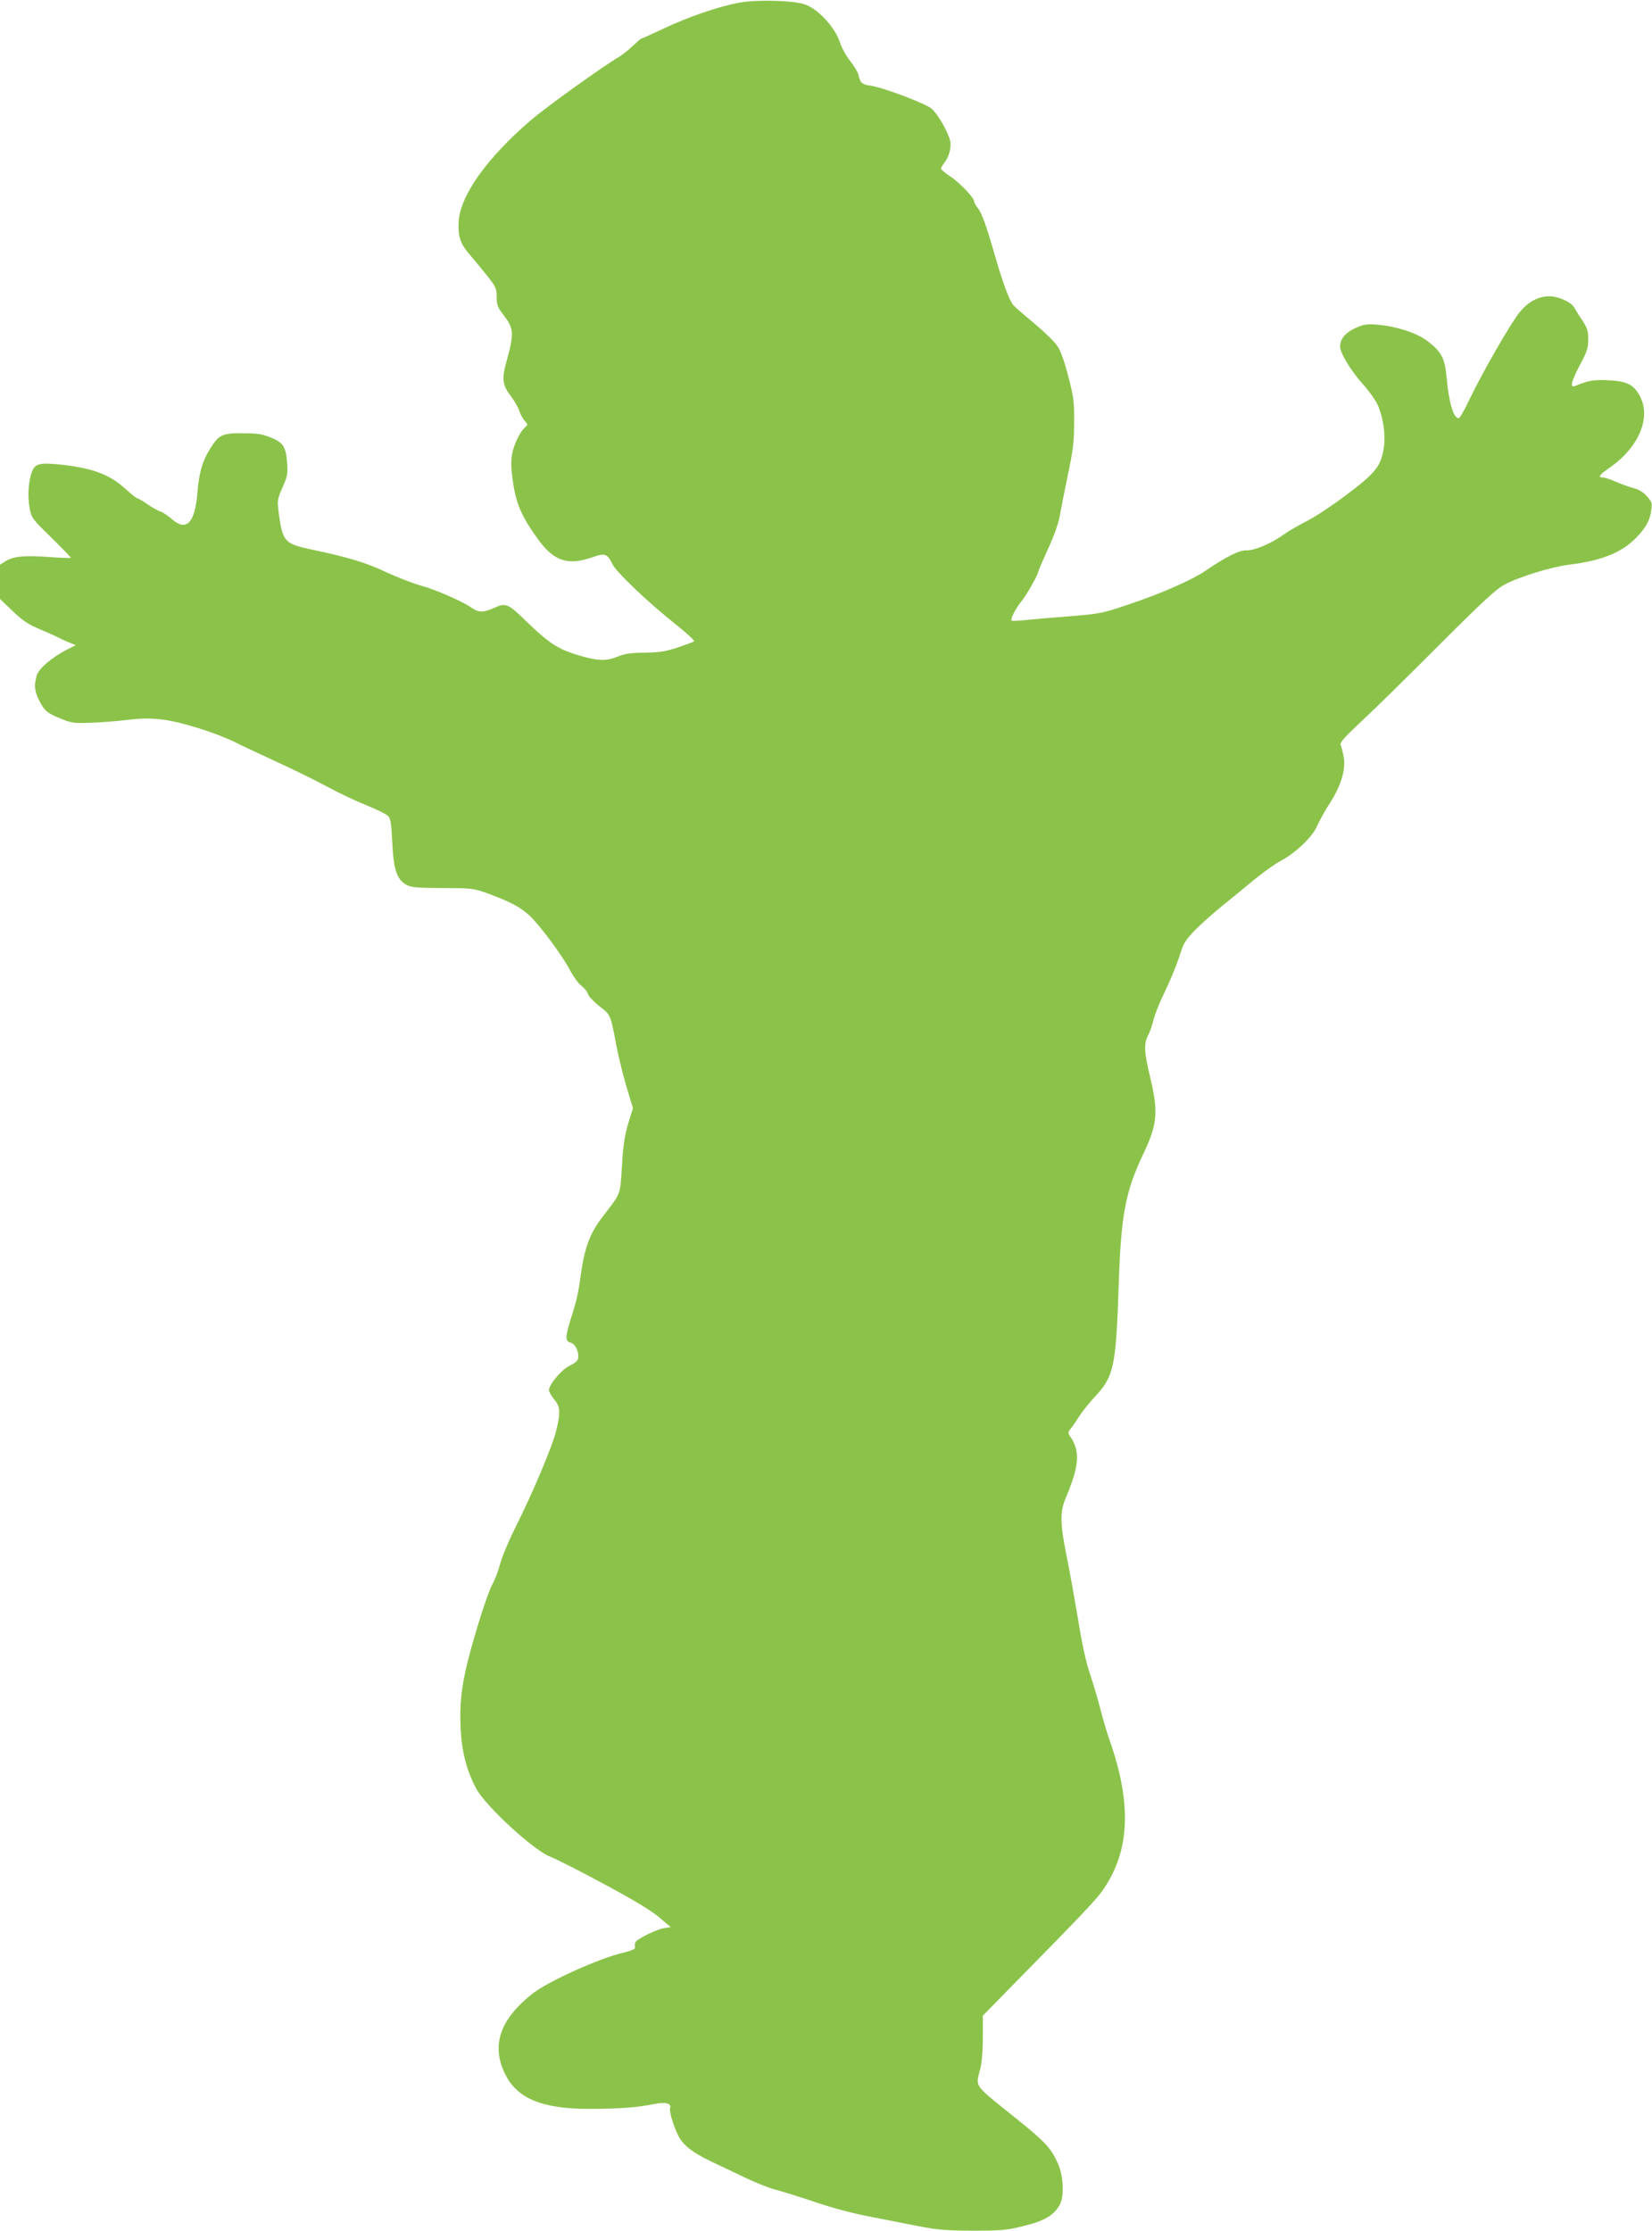 <?xml version="1.0" standalone="no"?>
<!DOCTYPE svg PUBLIC "-//W3C//DTD SVG 20010904//EN"
 "http://www.w3.org/TR/2001/REC-SVG-20010904/DTD/svg10.dtd">
<svg version="1.0" xmlns="http://www.w3.org/2000/svg"
 width="948pt" height="1280pt" viewBox="0 0 948 1280"
 preserveAspectRatio="xMidYMid meet">
<g transform="translate(0,1280) scale(0.1,-0.1)"
fill="#8bc34a" stroke="none">
<path d="M4244 12785 c-114 -20 -298 -83 -436 -149 -65 -31 -121 -56 -125 -56
-4 0 -26 -19 -49 -41 -24 -23 -59 -51 -78 -63 -103 -61 -423 -291 -510 -366
-252 -216 -406 -433 -414 -582 -5 -83 9 -126 61 -186 22 -26 67 -80 99 -120
54 -68 58 -77 58 -125 0 -46 5 -60 40 -105 60 -80 61 -103 15 -272 -26 -93
-21 -131 25 -191 22 -29 45 -69 51 -89 6 -19 20 -44 31 -56 17 -19 17 -22 3
-34 -30 -25 -65 -97 -76 -154 -8 -45 -7 -82 5 -164 18 -124 51 -199 144 -327
90 -125 171 -152 310 -103 74 26 86 22 117 -40 25 -49 209 -223 368 -349 59
-47 104 -89 100 -93 -4 -3 -46 -19 -93 -35 -70 -23 -104 -29 -190 -30 -83 -1
-116 -6 -160 -24 -65 -27 -120 -23 -240 15 -101 32 -156 69 -276 185 -111 108
-120 112 -193 79 -55 -25 -86 -25 -122 1 -52 37 -212 107 -294 129 -44 12
-132 46 -195 75 -118 56 -216 86 -424 130 -163 34 -174 45 -196 208 -10 77 -9
80 21 150 28 62 31 79 27 137 -7 97 -22 120 -93 149 -49 20 -78 25 -162 25
-120 1 -138 -8 -191 -95 -43 -71 -60 -132 -70 -255 -15 -169 -65 -216 -149
-140 -21 18 -49 37 -63 41 -13 4 -47 23 -73 41 -27 19 -53 34 -58 34 -5 0 -38
27 -74 59 -90 82 -197 119 -387 137 -100 9 -126 2 -143 -39 -22 -52 -28 -147
-15 -213 11 -57 15 -62 126 -170 62 -61 112 -113 110 -115 -3 -2 -60 0 -128 5
-140 10 -199 4 -246 -24 l-32 -20 0 -99 0 -98 73 -70 c57 -54 91 -77 152 -102
42 -18 94 -41 114 -51 20 -11 50 -24 66 -30 l30 -12 -50 -25 c-89 -46 -163
-109 -175 -151 -15 -56 -12 -88 14 -140 31 -61 47 -75 128 -107 62 -25 76 -26
175 -22 59 2 155 10 212 17 77 9 128 9 193 1 104 -12 308 -76 417 -130 42 -21
153 -73 246 -116 94 -43 222 -106 286 -141 65 -35 164 -82 220 -104 57 -23
113 -50 124 -61 17 -16 20 -38 26 -151 7 -157 26 -215 81 -245 28 -15 58 -18
208 -19 173 0 176 -1 265 -33 124 -46 179 -75 233 -124 59 -55 189 -230 233
-314 19 -36 48 -77 66 -90 17 -13 34 -34 37 -47 3 -12 33 -44 66 -70 66 -52
63 -45 99 -236 13 -63 38 -168 58 -232 l35 -117 -27 -88 c-20 -67 -29 -124
-36 -243 -11 -172 -3 -151 -111 -292 -71 -92 -102 -173 -123 -319 -17 -123
-23 -152 -61 -272 -31 -100 -31 -123 0 -131 26 -6 49 -52 44 -87 -2 -17 -17
-30 -48 -45 -48 -23 -120 -109 -120 -141 1 -10 14 -34 30 -53 36 -42 38 -75
10 -186 -24 -92 -133 -350 -232 -548 -38 -76 -78 -171 -88 -210 -10 -39 -30
-91 -44 -116 -27 -48 -98 -271 -140 -435 -38 -151 -49 -254 -43 -389 6 -134
34 -244 89 -348 54 -102 335 -360 428 -393 24 -9 158 -76 297 -151 172 -92
275 -154 322 -193 l70 -59 -38 -6 c-41 -6 -150 -59 -163 -79 -5 -7 -7 -19 -4
-28 3 -13 -12 -20 -68 -34 -141 -33 -436 -167 -523 -237 -183 -145 -234 -292
-157 -454 68 -145 214 -206 489 -205 164 0 275 8 364 27 72 14 106 6 96 -25
-5 -18 21 -105 48 -157 28 -54 80 -95 184 -145 57 -27 149 -71 206 -98 57 -27
132 -57 168 -66 35 -9 136 -40 224 -70 98 -33 222 -67 320 -85 88 -17 216 -42
286 -56 103 -20 156 -24 305 -24 161 0 190 2 288 27 120 29 174 61 208 123 26
47 21 164 -11 235 -39 88 -71 123 -240 259 -248 199 -233 178 -206 283 9 36
15 103 15 182 l0 125 208 212 c348 354 436 447 474 499 161 224 176 495 47
865 -17 47 -41 130 -55 185 -14 55 -41 145 -59 200 -23 66 -46 173 -69 316
-20 118 -49 282 -66 364 -37 185 -38 250 -4 330 79 187 84 271 22 357 -10 14
-9 22 10 45 12 15 34 48 49 72 16 24 54 72 85 105 111 119 122 171 138 651 13
393 38 527 141 744 81 170 87 240 39 441 -35 146 -37 192 -11 240 10 19 24 60
31 90 7 30 37 104 67 165 29 60 65 148 80 194 23 76 32 92 86 149 34 35 104
98 156 140 52 42 137 112 189 155 52 42 120 91 151 107 88 47 184 139 210 202
13 29 45 87 72 129 64 98 93 194 80 264 -5 28 -13 59 -17 69 -6 16 17 42 122
140 71 66 271 262 444 436 251 251 327 321 375 346 87 46 268 101 371 114 194
24 311 73 397 169 46 51 66 90 73 144 6 39 3 48 -25 79 -21 24 -46 39 -76 47
-25 6 -70 23 -101 36 -31 14 -65 25 -75 25 -32 0 -22 15 36 55 170 117 243
291 174 415 -35 64 -75 83 -180 88 -83 4 -113 -1 -191 -33 -31 -12 -21 28 29
122 40 74 47 97 47 145 1 48 -5 64 -34 110 -20 29 -40 62 -46 73 -17 31 -91
65 -142 65 -66 0 -125 -33 -175 -96 -52 -66 -209 -340 -282 -491 -29 -62 -58
-113 -64 -113 -30 0 -57 90 -70 237 -10 108 -29 145 -112 208 -60 45 -178 83
-285 92 -62 5 -78 2 -127 -20 -56 -25 -87 -63 -87 -105 0 -37 61 -138 128
-213 37 -41 78 -98 89 -125 32 -73 45 -172 34 -244 -17 -107 -47 -144 -223
-276 -76 -57 -176 -123 -221 -145 -45 -23 -102 -56 -127 -74 -75 -54 -170 -94
-216 -93 -42 2 -114 -34 -244 -122 -76 -51 -255 -129 -438 -190 -145 -49 -162
-52 -330 -66 -97 -7 -212 -17 -255 -22 -43 -4 -80 -6 -82 -3 -8 8 25 73 59
114 30 37 96 155 96 172 0 3 24 59 54 125 31 66 60 146 66 182 6 35 27 142 47
238 31 147 37 196 37 305 1 117 -2 144 -33 263 -22 86 -44 149 -63 176 -15 24
-74 81 -130 128 -57 47 -111 94 -121 105 -25 28 -61 126 -108 288 -50 174 -74
241 -99 273 -11 13 -20 30 -20 37 0 21 -87 111 -140 145 -27 18 -50 37 -50 42
0 5 9 21 20 35 28 36 42 93 31 131 -16 56 -74 154 -107 180 -38 30 -276 120
-346 130 -52 7 -62 16 -72 64 -3 14 -25 50 -48 79 -23 29 -48 75 -57 103 -28
90 -129 198 -206 222 -71 22 -271 27 -371 9z"/>
</g>
</svg>
